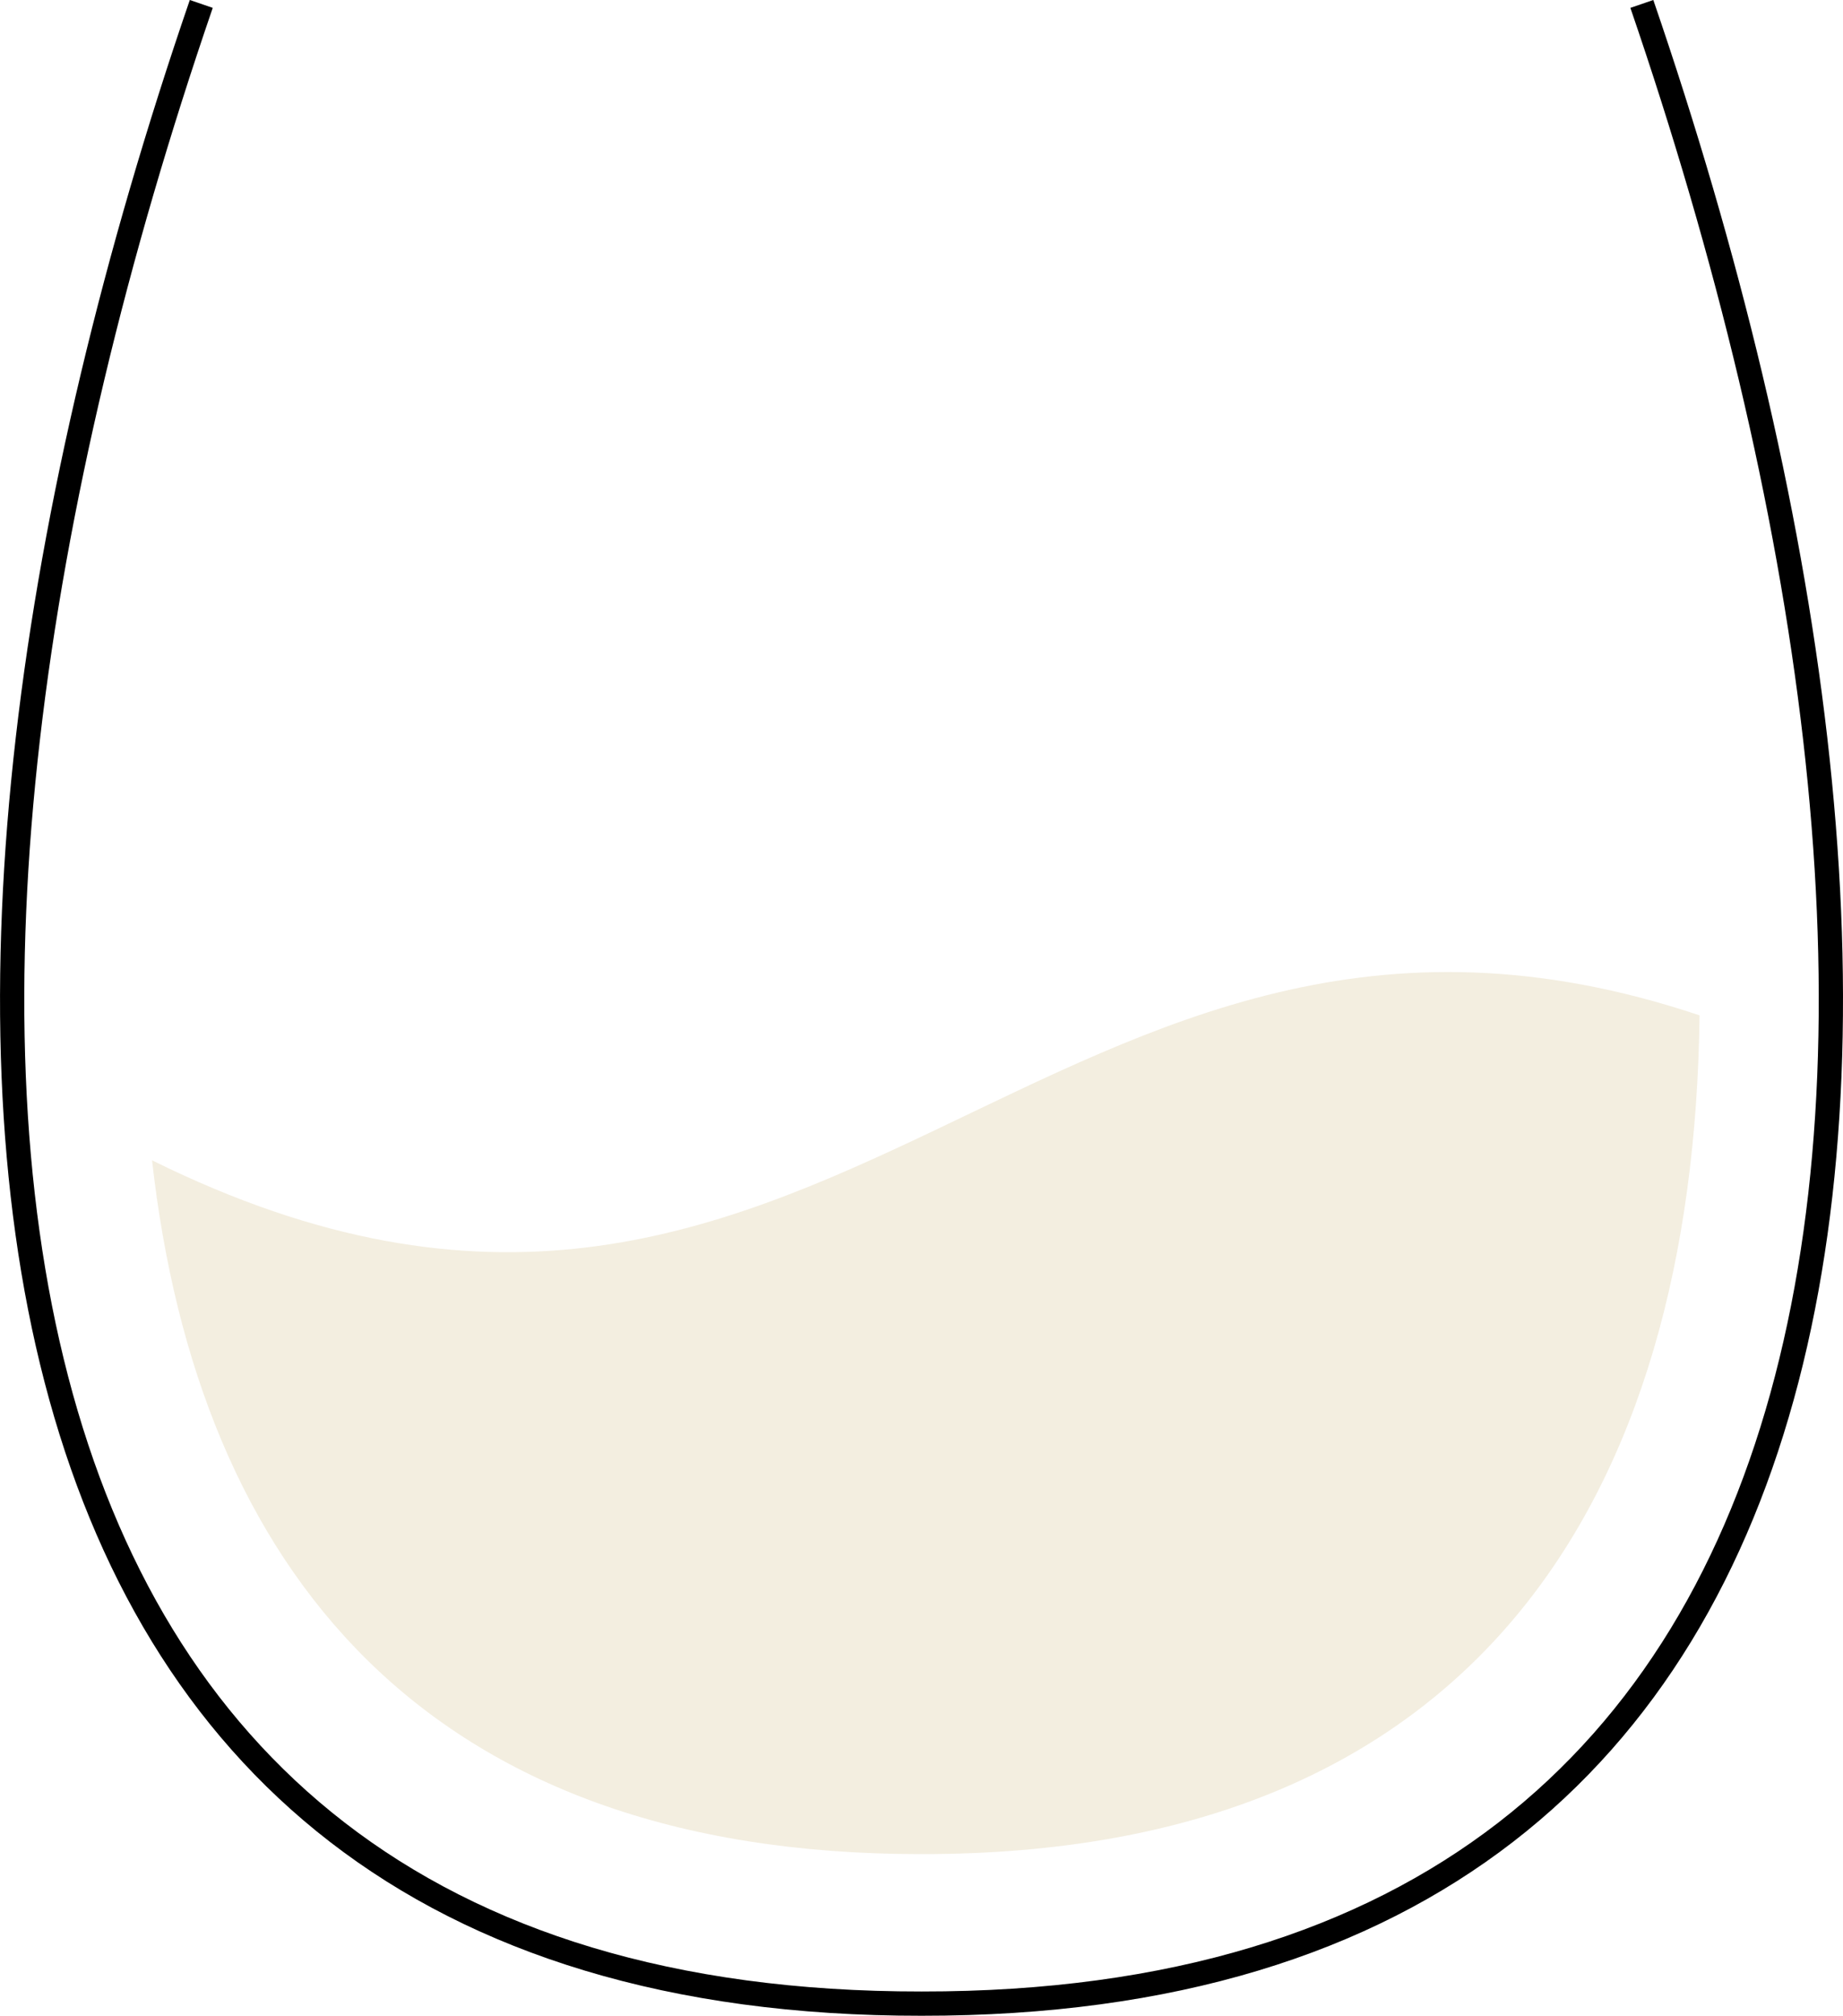 <?xml version="1.0" encoding="utf-8"?>
<svg id="Raggruppa_8220" data-name="Raggruppa 8220" xmlns="http://www.w3.org/2000/svg" xmlns:xlink="http://www.w3.org/1999/xlink" width="76" height="83.074" viewBox="0 0 76 83.074">
  <defs>
    <clipPath id="clip-path">
      <rect id="Rettangolo_3877" data-name="Rettangolo 3877" width="76" height="83.074" fill="none"/>
    </clipPath>
    <clipPath id="clip-path-2">
      <rect id="Rettangolo_3876" data-name="Rettangolo 3876" width="76" height="83.074" transform="translate(0 0)" fill="none"/>
    </clipPath>
    <clipPath id="clip-path-3">
      <rect id="Rettangolo_3875" data-name="Rettangolo 3875" width="63.811" height="36.352" transform="translate(6.274 40.059)" fill="none"/>
    </clipPath>
  </defs>
  <g id="Raggruppa_8219" data-name="Raggruppa 8219" clip-path="url(#clip-path)">
    <g id="Raggruppa_8218" data-name="Raggruppa 8218">
      <g id="Raggruppa_8217" data-name="Raggruppa 8217" clip-path="url(#clip-path-2)">
        <path id="Tracciato_14680" data-name="Tracciato 14680" d="M8.3.162C-5.859,41.39-3.378,82.619,38.005,82.573c41.374.039,43.853-41.186,29.7-82.411" fill="none" stroke="#000" stroke-miterlimit="10" stroke-width="1"/>
        <g id="Raggruppa_8216" data-name="Raggruppa 8216" opacity="0.4">
          <g id="Raggruppa_8215" data-name="Raggruppa 8215">
            <g id="Raggruppa_8214" data-name="Raggruppa 8214" clip-path="url(#clip-path-3)">
              <path id="Tracciato_14681" data-name="Tracciato 14681" d="M70.085,41.845C69.84,61.746,60.854,76.432,38,76.411c-20.5.022-29.846-11.793-31.73-28.592C34.021,61.55,43.2,32.835,70.085,41.845" fill="#e1d4b1"/>
            </g>
          </g>
        </g>
      </g>
    </g>
  </g>
</svg>
